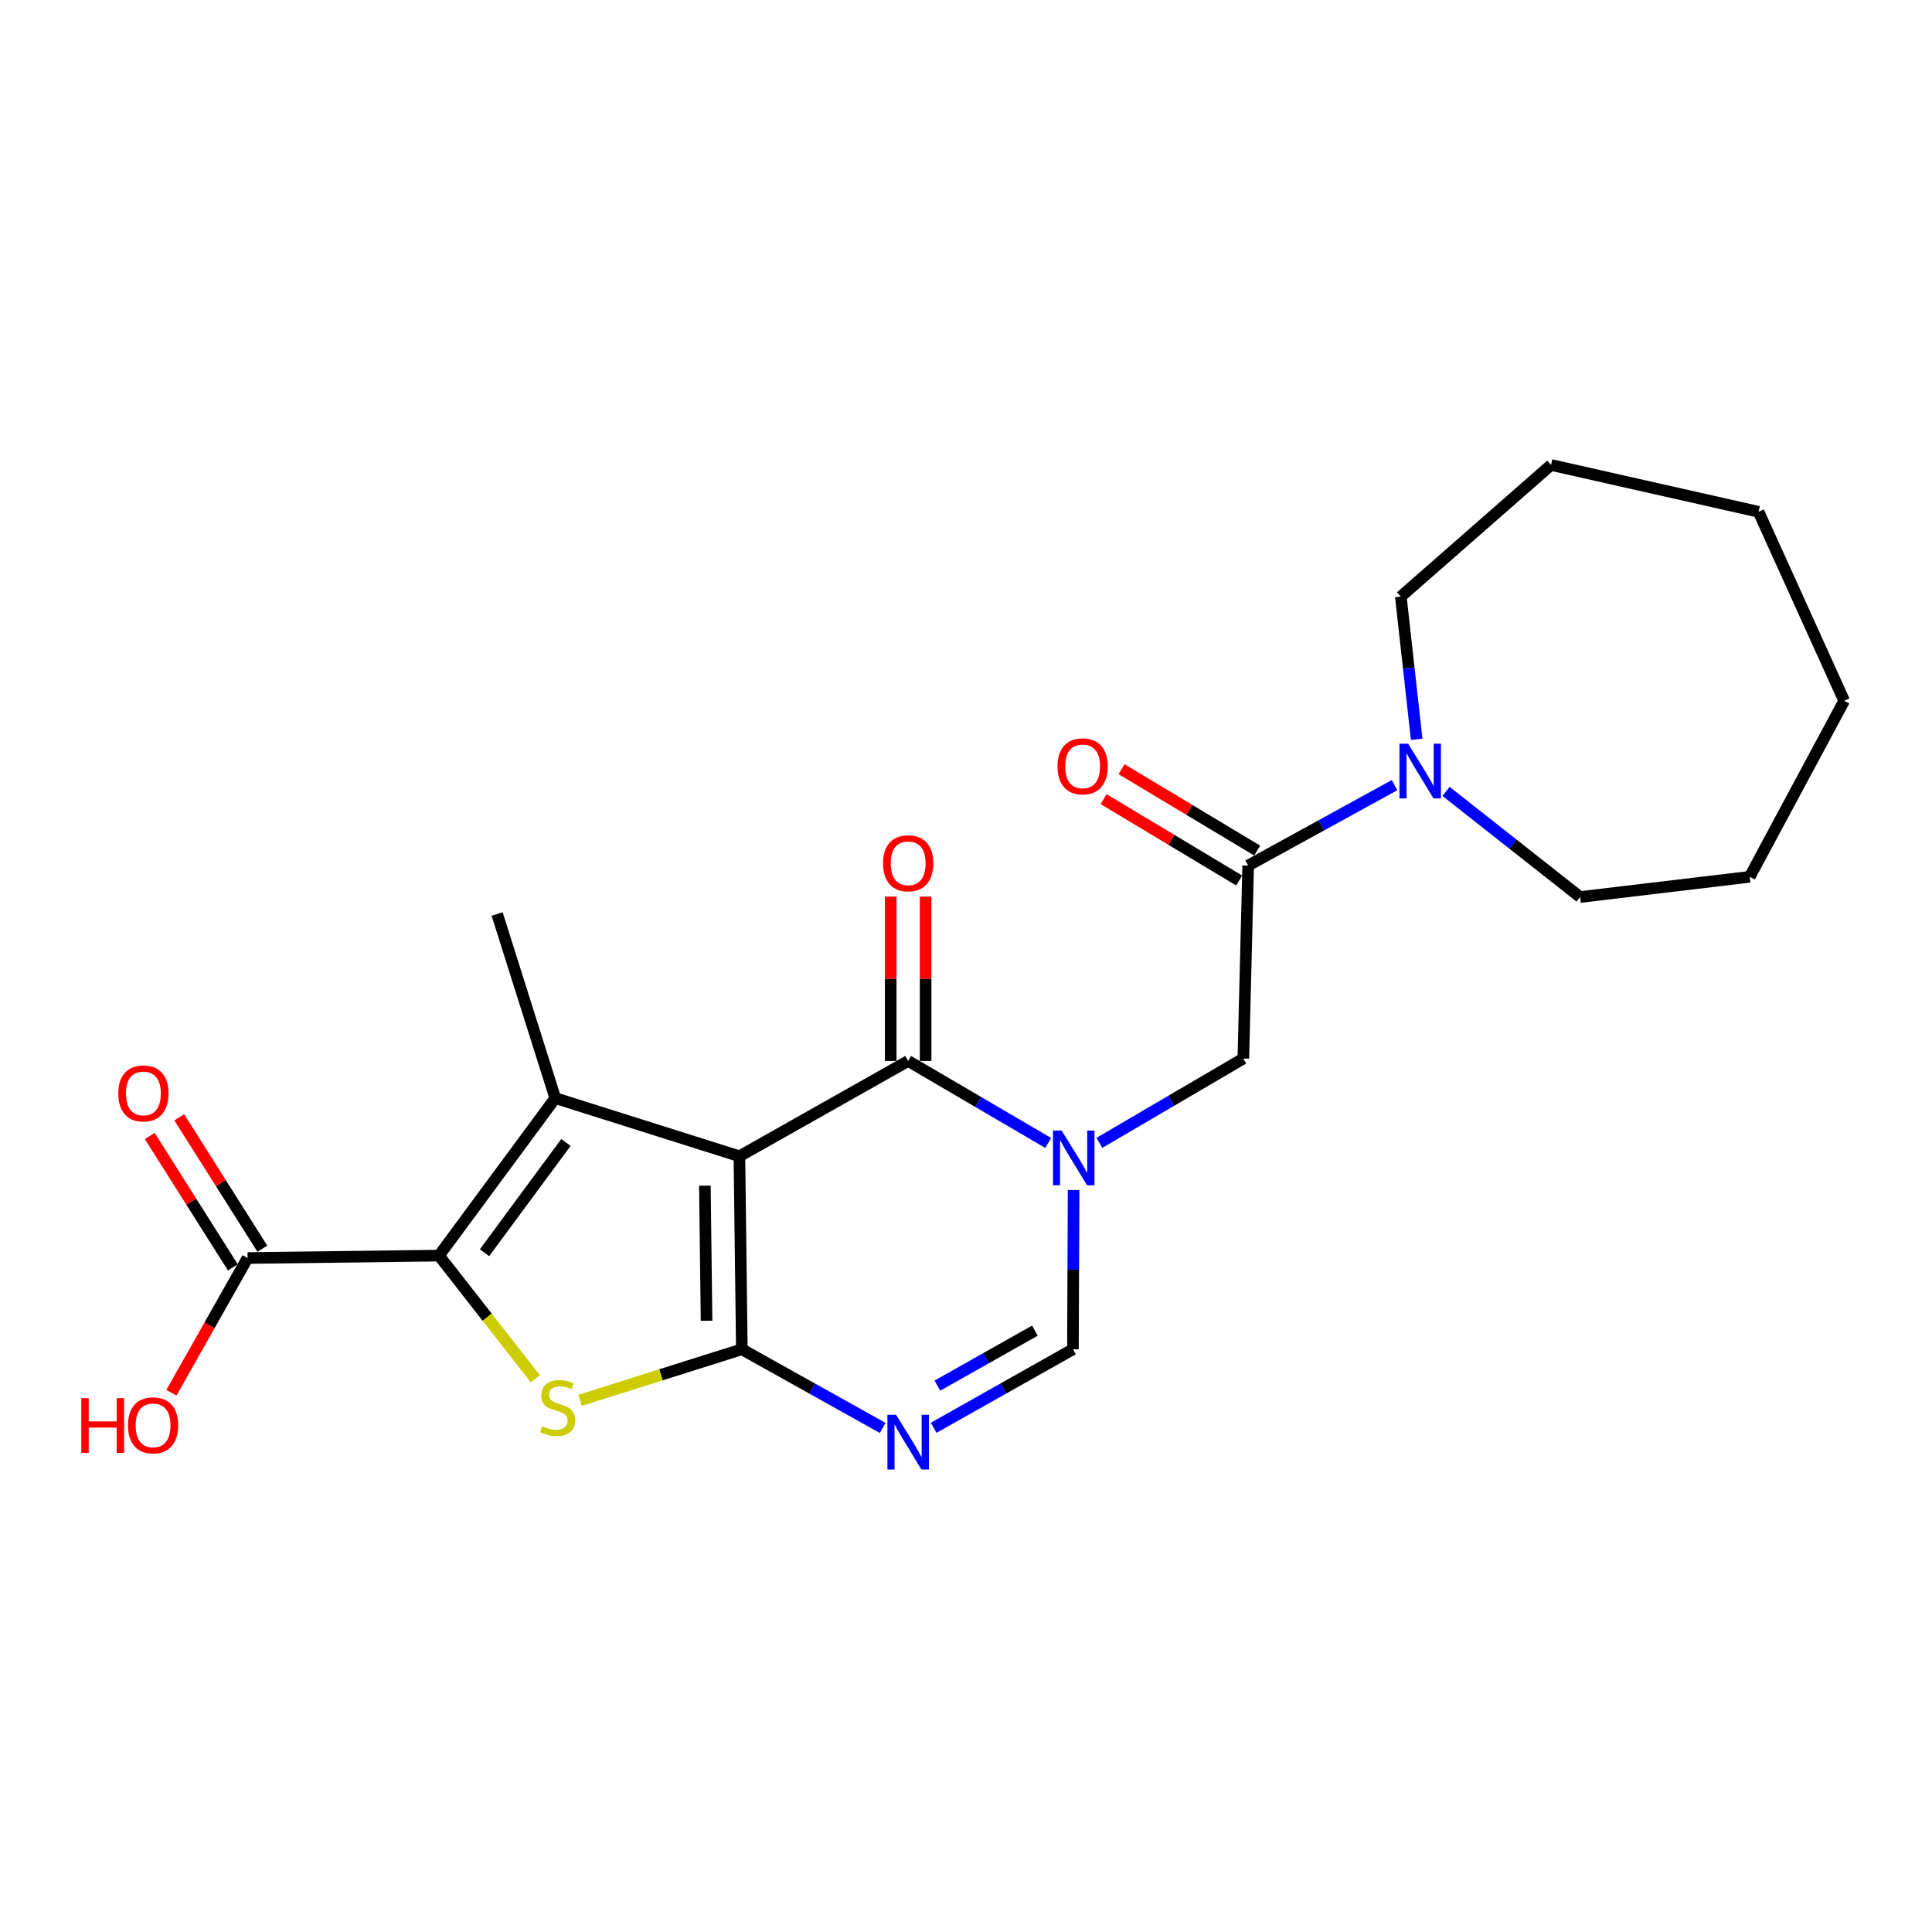 <?xml version='1.0' encoding='iso-8859-1'?>
<svg version='1.1' baseProfile='full'
              xmlns='http://www.w3.org/2000/svg'
                      xmlns:rdkit='http://www.rdkit.org/xml'
                      xmlns:xlink='http://www.w3.org/1999/xlink'
                  xml:space='preserve'
width='1000px' height='1000px' viewBox='0 0 1000 1000'>
<!-- END OF HEADER -->
<rect style='opacity:1.0;fill:#FFFFFF;stroke:none' width='1000' height='1000' x='0' y='0'> </rect>
<path class='bond-0' d='M 382.716,598.482 L 383.971,698.381' style='fill:none;fill-rule:evenodd;stroke:#000000;stroke-width:6px;stroke-linecap:butt;stroke-linejoin:miter;stroke-opacity:1' />
<path class='bond-0' d='M 364.837,613.694 L 365.716,683.623' style='fill:none;fill-rule:evenodd;stroke:#000000;stroke-width:6px;stroke-linecap:butt;stroke-linejoin:miter;stroke-opacity:1' />
<path class='bond-1' d='M 382.716,598.482 L 287.405,568.378' style='fill:none;fill-rule:evenodd;stroke:#000000;stroke-width:6px;stroke-linecap:butt;stroke-linejoin:miter;stroke-opacity:1' />
<path class='bond-5' d='M 382.716,598.482 L 470.068,549.155' style='fill:none;fill-rule:evenodd;stroke:#000000;stroke-width:6px;stroke-linecap:butt;stroke-linejoin:miter;stroke-opacity:1' />
<path class='bond-4' d='M 383.971,698.381 L 342.105,711.6' style='fill:none;fill-rule:evenodd;stroke:#000000;stroke-width:6px;stroke-linecap:butt;stroke-linejoin:miter;stroke-opacity:1' />
<path class='bond-4' d='M 342.105,711.6 L 300.238,724.819' style='fill:none;fill-rule:evenodd;stroke:#CCCC00;stroke-width:6px;stroke-linecap:butt;stroke-linejoin:miter;stroke-opacity:1' />
<path class='bond-6' d='M 383.971,698.381 L 420.417,718.735' style='fill:none;fill-rule:evenodd;stroke:#000000;stroke-width:6px;stroke-linecap:butt;stroke-linejoin:miter;stroke-opacity:1' />
<path class='bond-6' d='M 420.417,718.735 L 456.862,739.089' style='fill:none;fill-rule:evenodd;stroke:#0000FF;stroke-width:6px;stroke-linecap:butt;stroke-linejoin:miter;stroke-opacity:1' />
<path class='bond-2' d='M 287.405,568.378 L 227.226,649.897' style='fill:none;fill-rule:evenodd;stroke:#000000;stroke-width:6px;stroke-linecap:butt;stroke-linejoin:miter;stroke-opacity:1' />
<path class='bond-2' d='M 292.915,591.337 L 250.79,648.4' style='fill:none;fill-rule:evenodd;stroke:#000000;stroke-width:6px;stroke-linecap:butt;stroke-linejoin:miter;stroke-opacity:1' />
<path class='bond-15' d='M 287.405,568.378 L 257.31,473.086' style='fill:none;fill-rule:evenodd;stroke:#000000;stroke-width:6px;stroke-linecap:butt;stroke-linejoin:miter;stroke-opacity:1' />
<path class='bond-9' d='M 227.226,649.897 L 128.151,651.152' style='fill:none;fill-rule:evenodd;stroke:#000000;stroke-width:6px;stroke-linecap:butt;stroke-linejoin:miter;stroke-opacity:1' />
<path class='bond-23' d='M 227.226,649.897 L 252.156,681.784' style='fill:none;fill-rule:evenodd;stroke:#000000;stroke-width:6px;stroke-linecap:butt;stroke-linejoin:miter;stroke-opacity:1' />
<path class='bond-23' d='M 252.156,681.784 L 277.086,713.671' style='fill:none;fill-rule:evenodd;stroke:#CCCC00;stroke-width:6px;stroke-linecap:butt;stroke-linejoin:miter;stroke-opacity:1' />
<path class='bond-3' d='M 542.54,591.584 L 506.304,570.369' style='fill:none;fill-rule:evenodd;stroke:#0000FF;stroke-width:6px;stroke-linecap:butt;stroke-linejoin:miter;stroke-opacity:1' />
<path class='bond-3' d='M 506.304,570.369 L 470.068,549.155' style='fill:none;fill-rule:evenodd;stroke:#000000;stroke-width:6px;stroke-linecap:butt;stroke-linejoin:miter;stroke-opacity:1' />
<path class='bond-7' d='M 555.694,615.962 L 555.522,657.171' style='fill:none;fill-rule:evenodd;stroke:#0000FF;stroke-width:6px;stroke-linecap:butt;stroke-linejoin:miter;stroke-opacity:1' />
<path class='bond-7' d='M 555.522,657.171 L 555.351,698.381' style='fill:none;fill-rule:evenodd;stroke:#000000;stroke-width:6px;stroke-linecap:butt;stroke-linejoin:miter;stroke-opacity:1' />
<path class='bond-10' d='M 569.046,591.543 L 606.296,569.722' style='fill:none;fill-rule:evenodd;stroke:#0000FF;stroke-width:6px;stroke-linecap:butt;stroke-linejoin:miter;stroke-opacity:1' />
<path class='bond-10' d='M 606.296,569.722 L 643.546,547.9' style='fill:none;fill-rule:evenodd;stroke:#000000;stroke-width:6px;stroke-linecap:butt;stroke-linejoin:miter;stroke-opacity:1' />
<path class='bond-12' d='M 479.102,549.155 L 479.102,506.611' style='fill:none;fill-rule:evenodd;stroke:#000000;stroke-width:6px;stroke-linecap:butt;stroke-linejoin:miter;stroke-opacity:1' />
<path class='bond-12' d='M 479.102,506.611 L 479.102,464.067' style='fill:none;fill-rule:evenodd;stroke:#FF0000;stroke-width:6px;stroke-linecap:butt;stroke-linejoin:miter;stroke-opacity:1' />
<path class='bond-12' d='M 461.033,549.155 L 461.033,506.611' style='fill:none;fill-rule:evenodd;stroke:#000000;stroke-width:6px;stroke-linecap:butt;stroke-linejoin:miter;stroke-opacity:1' />
<path class='bond-12' d='M 461.033,506.611 L 461.033,464.067' style='fill:none;fill-rule:evenodd;stroke:#FF0000;stroke-width:6px;stroke-linecap:butt;stroke-linejoin:miter;stroke-opacity:1' />
<path class='bond-24' d='M 483.255,739.028 L 519.303,718.705' style='fill:none;fill-rule:evenodd;stroke:#0000FF;stroke-width:6px;stroke-linecap:butt;stroke-linejoin:miter;stroke-opacity:1' />
<path class='bond-24' d='M 519.303,718.705 L 555.351,698.381' style='fill:none;fill-rule:evenodd;stroke:#000000;stroke-width:6px;stroke-linecap:butt;stroke-linejoin:miter;stroke-opacity:1' />
<path class='bond-24' d='M 485.196,717.192 L 510.429,702.965' style='fill:none;fill-rule:evenodd;stroke:#0000FF;stroke-width:6px;stroke-linecap:butt;stroke-linejoin:miter;stroke-opacity:1' />
<path class='bond-24' d='M 510.429,702.965 L 535.663,688.739' style='fill:none;fill-rule:evenodd;stroke:#000000;stroke-width:6px;stroke-linecap:butt;stroke-linejoin:miter;stroke-opacity:1' />
<path class='bond-8' d='M 646.055,448.001 L 643.546,547.9' style='fill:none;fill-rule:evenodd;stroke:#000000;stroke-width:6px;stroke-linecap:butt;stroke-linejoin:miter;stroke-opacity:1' />
<path class='bond-11' d='M 646.055,448.001 L 683.934,427.195' style='fill:none;fill-rule:evenodd;stroke:#000000;stroke-width:6px;stroke-linecap:butt;stroke-linejoin:miter;stroke-opacity:1' />
<path class='bond-11' d='M 683.934,427.195 L 721.813,406.39' style='fill:none;fill-rule:evenodd;stroke:#0000FF;stroke-width:6px;stroke-linecap:butt;stroke-linejoin:miter;stroke-opacity:1' />
<path class='bond-13' d='M 650.704,440.254 L 615.61,419.197' style='fill:none;fill-rule:evenodd;stroke:#000000;stroke-width:6px;stroke-linecap:butt;stroke-linejoin:miter;stroke-opacity:1' />
<path class='bond-13' d='M 615.61,419.197 L 580.517,398.139' style='fill:none;fill-rule:evenodd;stroke:#FF0000;stroke-width:6px;stroke-linecap:butt;stroke-linejoin:miter;stroke-opacity:1' />
<path class='bond-13' d='M 641.407,455.748 L 606.313,434.69' style='fill:none;fill-rule:evenodd;stroke:#000000;stroke-width:6px;stroke-linecap:butt;stroke-linejoin:miter;stroke-opacity:1' />
<path class='bond-13' d='M 606.313,434.69 L 571.22,413.632' style='fill:none;fill-rule:evenodd;stroke:#FF0000;stroke-width:6px;stroke-linecap:butt;stroke-linejoin:miter;stroke-opacity:1' />
<path class='bond-14' d='M 135.786,646.323 L 114.288,612.328' style='fill:none;fill-rule:evenodd;stroke:#000000;stroke-width:6px;stroke-linecap:butt;stroke-linejoin:miter;stroke-opacity:1' />
<path class='bond-14' d='M 114.288,612.328 L 92.79,578.332' style='fill:none;fill-rule:evenodd;stroke:#FF0000;stroke-width:6px;stroke-linecap:butt;stroke-linejoin:miter;stroke-opacity:1' />
<path class='bond-14' d='M 120.515,655.98 L 99.017,621.985' style='fill:none;fill-rule:evenodd;stroke:#000000;stroke-width:6px;stroke-linecap:butt;stroke-linejoin:miter;stroke-opacity:1' />
<path class='bond-14' d='M 99.017,621.985 L 77.519,587.989' style='fill:none;fill-rule:evenodd;stroke:#FF0000;stroke-width:6px;stroke-linecap:butt;stroke-linejoin:miter;stroke-opacity:1' />
<path class='bond-16' d='M 128.151,651.152 L 108.443,686.013' style='fill:none;fill-rule:evenodd;stroke:#000000;stroke-width:6px;stroke-linecap:butt;stroke-linejoin:miter;stroke-opacity:1' />
<path class='bond-16' d='M 108.443,686.013 L 88.735,720.875' style='fill:none;fill-rule:evenodd;stroke:#FF0000;stroke-width:6px;stroke-linecap:butt;stroke-linejoin:miter;stroke-opacity:1' />
<path class='bond-17' d='M 748.467,409.632 L 783.167,436.967' style='fill:none;fill-rule:evenodd;stroke:#0000FF;stroke-width:6px;stroke-linecap:butt;stroke-linejoin:miter;stroke-opacity:1' />
<path class='bond-17' d='M 783.167,436.967 L 817.867,464.303' style='fill:none;fill-rule:evenodd;stroke:#000000;stroke-width:6px;stroke-linecap:butt;stroke-linejoin:miter;stroke-opacity:1' />
<path class='bond-18' d='M 733.268,382.664 L 729.166,345.734' style='fill:none;fill-rule:evenodd;stroke:#0000FF;stroke-width:6px;stroke-linecap:butt;stroke-linejoin:miter;stroke-opacity:1' />
<path class='bond-18' d='M 729.166,345.734 L 725.065,308.803' style='fill:none;fill-rule:evenodd;stroke:#000000;stroke-width:6px;stroke-linecap:butt;stroke-linejoin:miter;stroke-opacity:1' />
<path class='bond-20' d='M 817.867,464.303 L 905.64,453.843' style='fill:none;fill-rule:evenodd;stroke:#000000;stroke-width:6px;stroke-linecap:butt;stroke-linejoin:miter;stroke-opacity:1' />
<path class='bond-19' d='M 725.065,308.803 L 802.82,240.665' style='fill:none;fill-rule:evenodd;stroke:#000000;stroke-width:6px;stroke-linecap:butt;stroke-linejoin:miter;stroke-opacity:1' />
<path class='bond-22' d='M 802.82,240.665 L 910.237,264.906' style='fill:none;fill-rule:evenodd;stroke:#000000;stroke-width:6px;stroke-linecap:butt;stroke-linejoin:miter;stroke-opacity:1' />
<path class='bond-21' d='M 905.64,453.843 L 954.545,362.728' style='fill:none;fill-rule:evenodd;stroke:#000000;stroke-width:6px;stroke-linecap:butt;stroke-linejoin:miter;stroke-opacity:1' />
<path class='bond-25' d='M 954.545,362.728 L 910.237,264.906' style='fill:none;fill-rule:evenodd;stroke:#000000;stroke-width:6px;stroke-linecap:butt;stroke-linejoin:miter;stroke-opacity:1' />
<path  class='atom-4' d='M 549.503 585.165
L 558.783 600.165
Q 559.703 601.645, 561.183 604.325
Q 562.663 607.005, 562.743 607.165
L 562.743 585.165
L 566.503 585.165
L 566.503 613.485
L 562.623 613.485
L 552.663 597.085
Q 551.503 595.165, 550.263 592.965
Q 549.063 590.765, 548.703 590.085
L 548.703 613.485
L 545.023 613.485
L 545.023 585.165
L 549.503 585.165
' fill='#0000FF'/>
<path  class='atom-5' d='M 280.659 738.195
Q 280.979 738.315, 282.299 738.875
Q 283.619 739.435, 285.059 739.795
Q 286.539 740.115, 287.979 740.115
Q 290.659 740.115, 292.219 738.835
Q 293.779 737.515, 293.779 735.235
Q 293.779 733.675, 292.979 732.715
Q 292.219 731.755, 291.019 731.235
Q 289.819 730.715, 287.819 730.115
Q 285.299 729.355, 283.779 728.635
Q 282.299 727.915, 281.219 726.395
Q 280.179 724.875, 280.179 722.315
Q 280.179 718.755, 282.579 716.555
Q 285.019 714.355, 289.819 714.355
Q 293.099 714.355, 296.819 715.915
L 295.899 718.995
Q 292.499 717.595, 289.939 717.595
Q 287.179 717.595, 285.659 718.755
Q 284.139 719.875, 284.179 721.835
Q 284.179 723.355, 284.939 724.275
Q 285.739 725.195, 286.859 725.715
Q 288.019 726.235, 289.939 726.835
Q 292.499 727.635, 294.019 728.435
Q 295.539 729.235, 296.619 730.875
Q 297.739 732.475, 297.739 735.235
Q 297.739 739.155, 295.099 741.275
Q 292.499 743.355, 288.139 743.355
Q 285.619 743.355, 283.699 742.795
Q 281.819 742.275, 279.579 741.355
L 280.659 738.195
' fill='#CCCC00'/>
<path  class='atom-7' d='M 463.808 732.303
L 473.088 747.303
Q 474.008 748.783, 475.488 751.463
Q 476.968 754.143, 477.048 754.303
L 477.048 732.303
L 480.808 732.303
L 480.808 760.623
L 476.928 760.623
L 466.968 744.223
Q 465.808 742.303, 464.568 740.103
Q 463.368 737.903, 463.008 737.223
L 463.008 760.623
L 459.328 760.623
L 459.328 732.303
L 463.808 732.303
' fill='#0000FF'/>
<path  class='atom-12' d='M 728.833 384.936
L 738.113 399.936
Q 739.033 401.416, 740.513 404.096
Q 741.993 406.776, 742.073 406.936
L 742.073 384.936
L 745.833 384.936
L 745.833 413.256
L 741.953 413.256
L 731.993 396.856
Q 730.833 394.936, 729.593 392.736
Q 728.393 390.536, 728.033 389.856
L 728.033 413.256
L 724.353 413.256
L 724.353 384.936
L 728.833 384.936
' fill='#0000FF'/>
<path  class='atom-13' d='M 457.068 446.826
Q 457.068 440.026, 460.428 436.226
Q 463.788 432.426, 470.068 432.426
Q 476.348 432.426, 479.708 436.226
Q 483.068 440.026, 483.068 446.826
Q 483.068 453.706, 479.668 457.626
Q 476.268 461.506, 470.068 461.506
Q 463.828 461.506, 460.428 457.626
Q 457.068 453.746, 457.068 446.826
M 470.068 458.306
Q 474.388 458.306, 476.708 455.426
Q 479.068 452.506, 479.068 446.826
Q 479.068 441.266, 476.708 438.466
Q 474.388 435.626, 470.068 435.626
Q 465.748 435.626, 463.388 438.426
Q 461.068 441.226, 461.068 446.826
Q 461.068 452.546, 463.388 455.426
Q 465.748 458.306, 470.068 458.306
' fill='#FF0000'/>
<path  class='atom-14' d='M 547.37 396.666
Q 547.37 389.866, 550.73 386.066
Q 554.09 382.266, 560.37 382.266
Q 566.65 382.266, 570.01 386.066
Q 573.37 389.866, 573.37 396.666
Q 573.37 403.546, 569.97 407.466
Q 566.57 411.346, 560.37 411.346
Q 554.13 411.346, 550.73 407.466
Q 547.37 403.586, 547.37 396.666
M 560.37 408.146
Q 564.69 408.146, 567.01 405.266
Q 569.37 402.346, 569.37 396.666
Q 569.37 391.106, 567.01 388.306
Q 564.69 385.466, 560.37 385.466
Q 556.05 385.466, 553.69 388.266
Q 551.37 391.066, 551.37 396.666
Q 551.37 402.386, 553.69 405.266
Q 556.05 408.146, 560.37 408.146
' fill='#FF0000'/>
<path  class='atom-15' d='M 61.226 565.958
Q 61.226 559.158, 64.586 555.358
Q 67.946 551.558, 74.226 551.558
Q 80.506 551.558, 83.866 555.358
Q 87.226 559.158, 87.226 565.958
Q 87.226 572.838, 83.826 576.758
Q 80.426 580.638, 74.226 580.638
Q 67.986 580.638, 64.586 576.758
Q 61.226 572.878, 61.226 565.958
M 74.226 577.438
Q 78.546 577.438, 80.866 574.558
Q 83.226 571.638, 83.226 565.958
Q 83.226 560.398, 80.866 557.598
Q 78.546 554.758, 74.226 554.758
Q 69.906 554.758, 67.546 557.558
Q 65.226 560.358, 65.226 565.958
Q 65.226 571.678, 67.546 574.558
Q 69.906 577.438, 74.226 577.438
' fill='#FF0000'/>
<path  class='atom-17' d='M 42.075 723.68
L 45.915 723.68
L 45.915 735.72
L 60.395 735.72
L 60.395 723.68
L 64.235 723.68
L 64.235 752
L 60.395 752
L 60.395 738.92
L 45.915 738.92
L 45.915 752
L 42.075 752
L 42.075 723.68
' fill='#FF0000'/>
<path  class='atom-17' d='M 66.235 737.76
Q 66.235 730.96, 69.595 727.16
Q 72.955 723.36, 79.235 723.36
Q 85.515 723.36, 88.875 727.16
Q 92.235 730.96, 92.235 737.76
Q 92.235 744.64, 88.835 748.56
Q 85.435 752.44, 79.235 752.44
Q 72.995 752.44, 69.595 748.56
Q 66.235 744.68, 66.235 737.76
M 79.235 749.24
Q 83.555 749.24, 85.875 746.36
Q 88.235 743.44, 88.235 737.76
Q 88.235 732.2, 85.875 729.4
Q 83.555 726.56, 79.235 726.56
Q 74.915 726.56, 72.555 729.36
Q 70.235 732.16, 70.235 737.76
Q 70.235 743.48, 72.555 746.36
Q 74.915 749.24, 79.235 749.24
' fill='#FF0000'/>
</svg>
